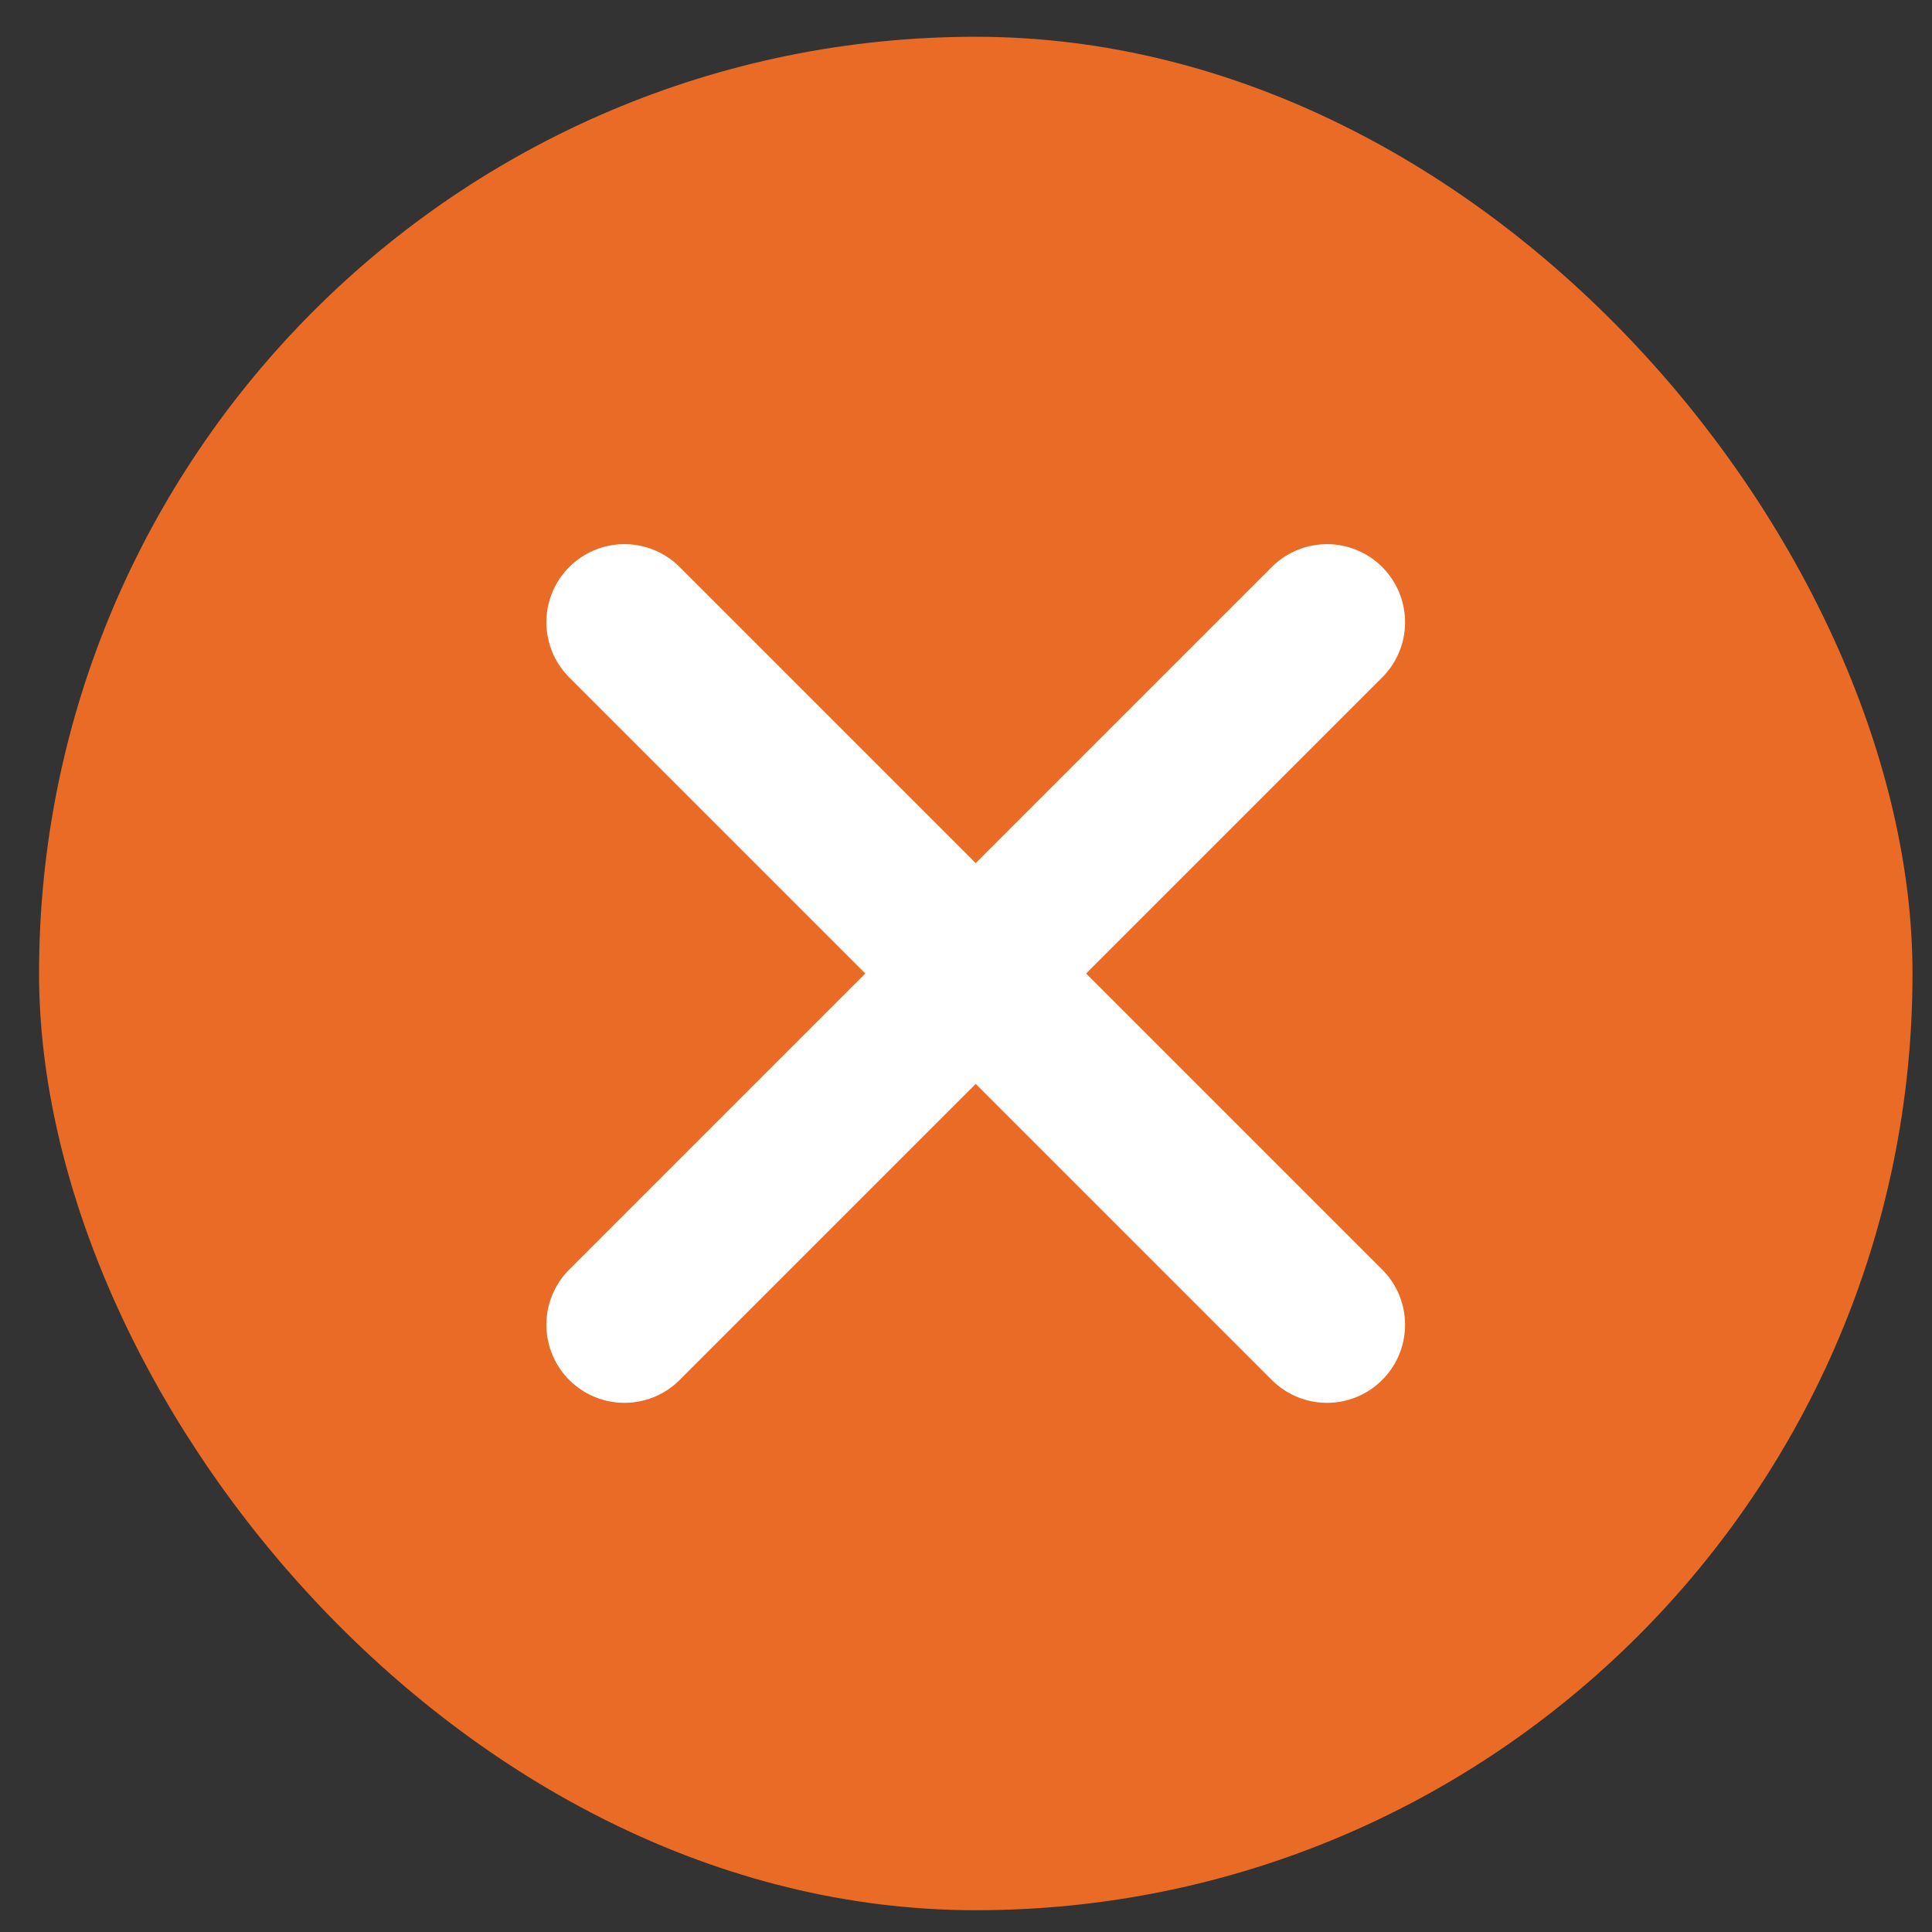 <svg width="33" height="33" viewBox="0 0 33 33" fill="none" xmlns="http://www.w3.org/2000/svg">
<rect x="0" y="0" width="33" height="33" fill="#333333" stroke="none"/>
<rect x="0.667" y="0.628" width="32" height="32" rx="16" fill="#EA6B26"/>
<path d="M10.666 10.628L22.666 22.628" stroke="white" stroke-width="2.667" stroke-linecap="round"/>
<path d="M22.666 10.628L10.666 22.628" stroke="white" stroke-width="2.667" stroke-linecap="round"/>
</svg>
